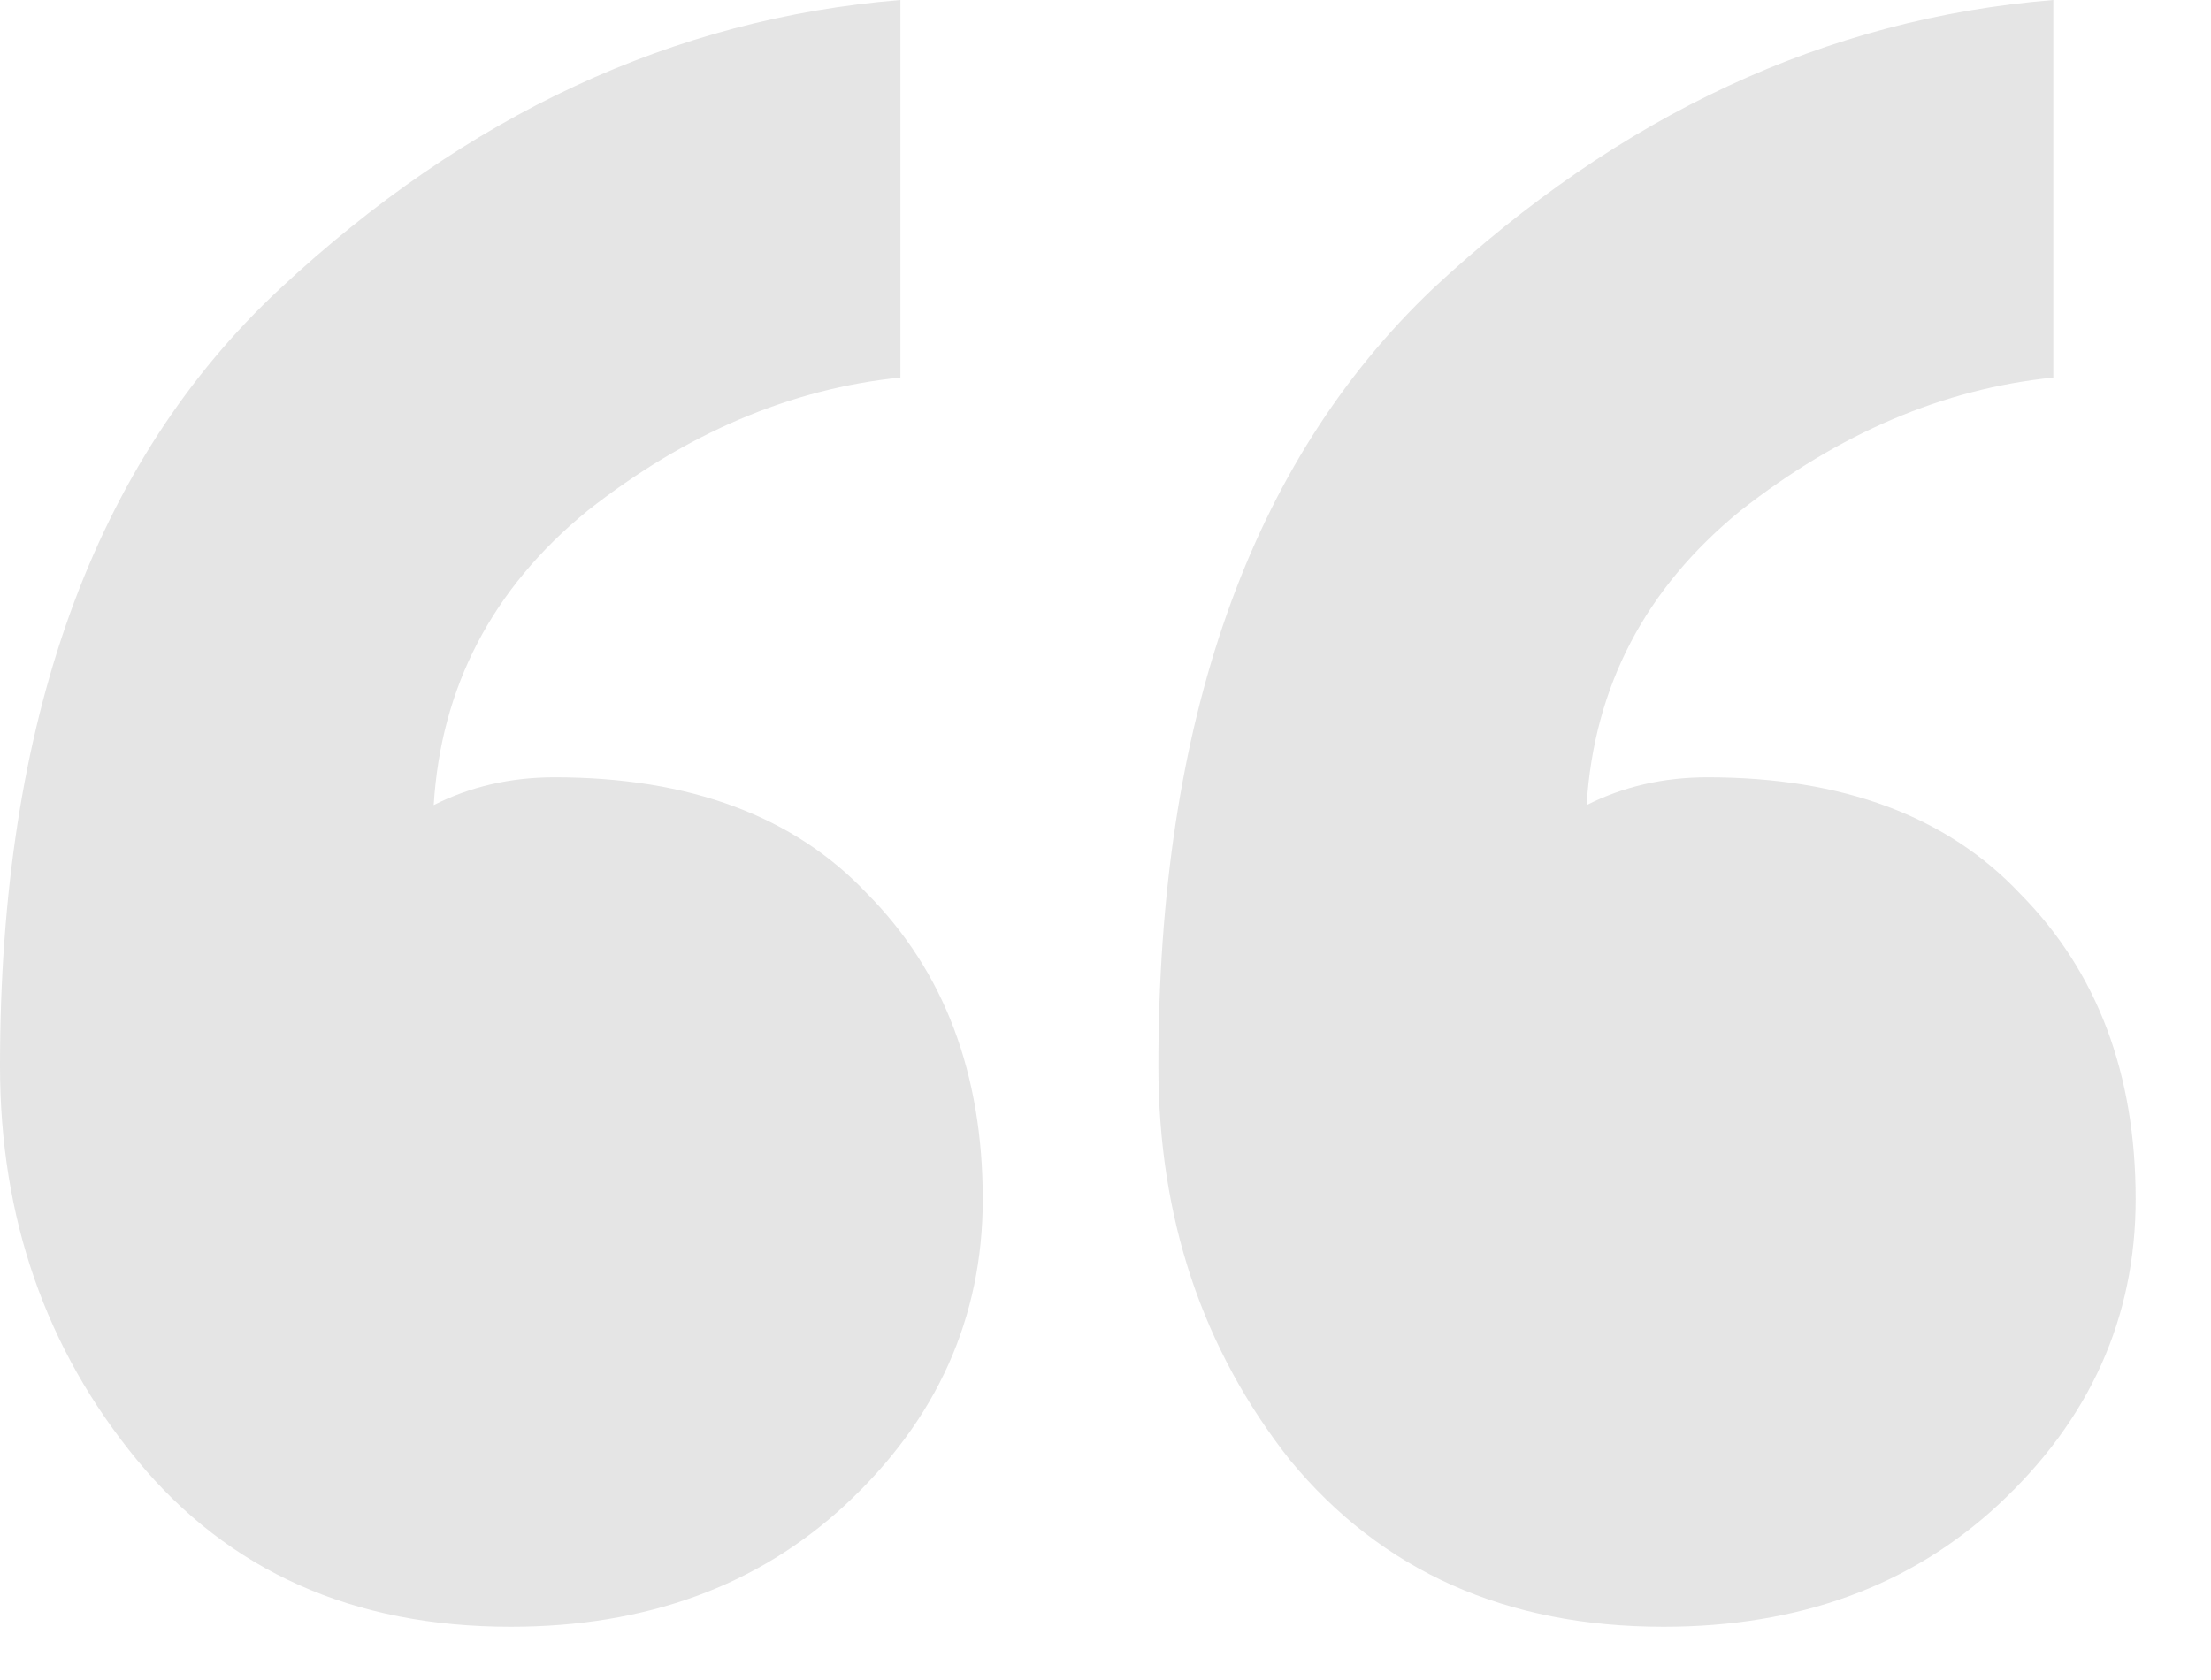 <svg width="25" height="19" viewBox="0 0 25 19" fill="none" xmlns="http://www.w3.org/2000/svg">
<path d="M11.112 13.563C11.112 14.903 10.595 16.054 9.56 17.017C8.567 17.938 7.304 18.398 5.773 18.398C3.994 18.398 2.587 17.77 1.552 16.515C0.517 15.259 0 13.773 0 12.056C0 8.163 1.055 5.233 3.166 3.265C5.277 1.298 7.615 0.209 10.181 0V4.27C8.939 4.396 7.76 4.898 6.642 5.777C5.566 6.656 4.987 7.765 4.904 9.105C5.318 8.896 5.773 8.791 6.27 8.791C7.801 8.791 8.98 9.231 9.808 10.11C10.677 10.989 11.112 12.14 11.112 13.563ZM24.148 13.563C24.148 14.903 23.631 16.054 22.596 17.017C21.603 17.938 20.341 18.398 18.809 18.398C17.03 18.398 15.623 17.77 14.588 16.515C13.595 15.259 13.098 13.773 13.098 12.056C13.098 8.163 14.133 5.233 16.202 3.265C18.313 1.298 20.651 0.209 23.217 0V4.27C21.975 4.396 20.796 4.898 19.678 5.777C18.602 6.656 18.023 7.765 17.94 9.105C18.354 8.896 18.809 8.791 19.306 8.791C20.837 8.791 22.017 9.231 22.844 10.11C23.713 10.989 24.148 12.14 24.148 13.563Z" fill="#E5E5E5"/>
</svg>
